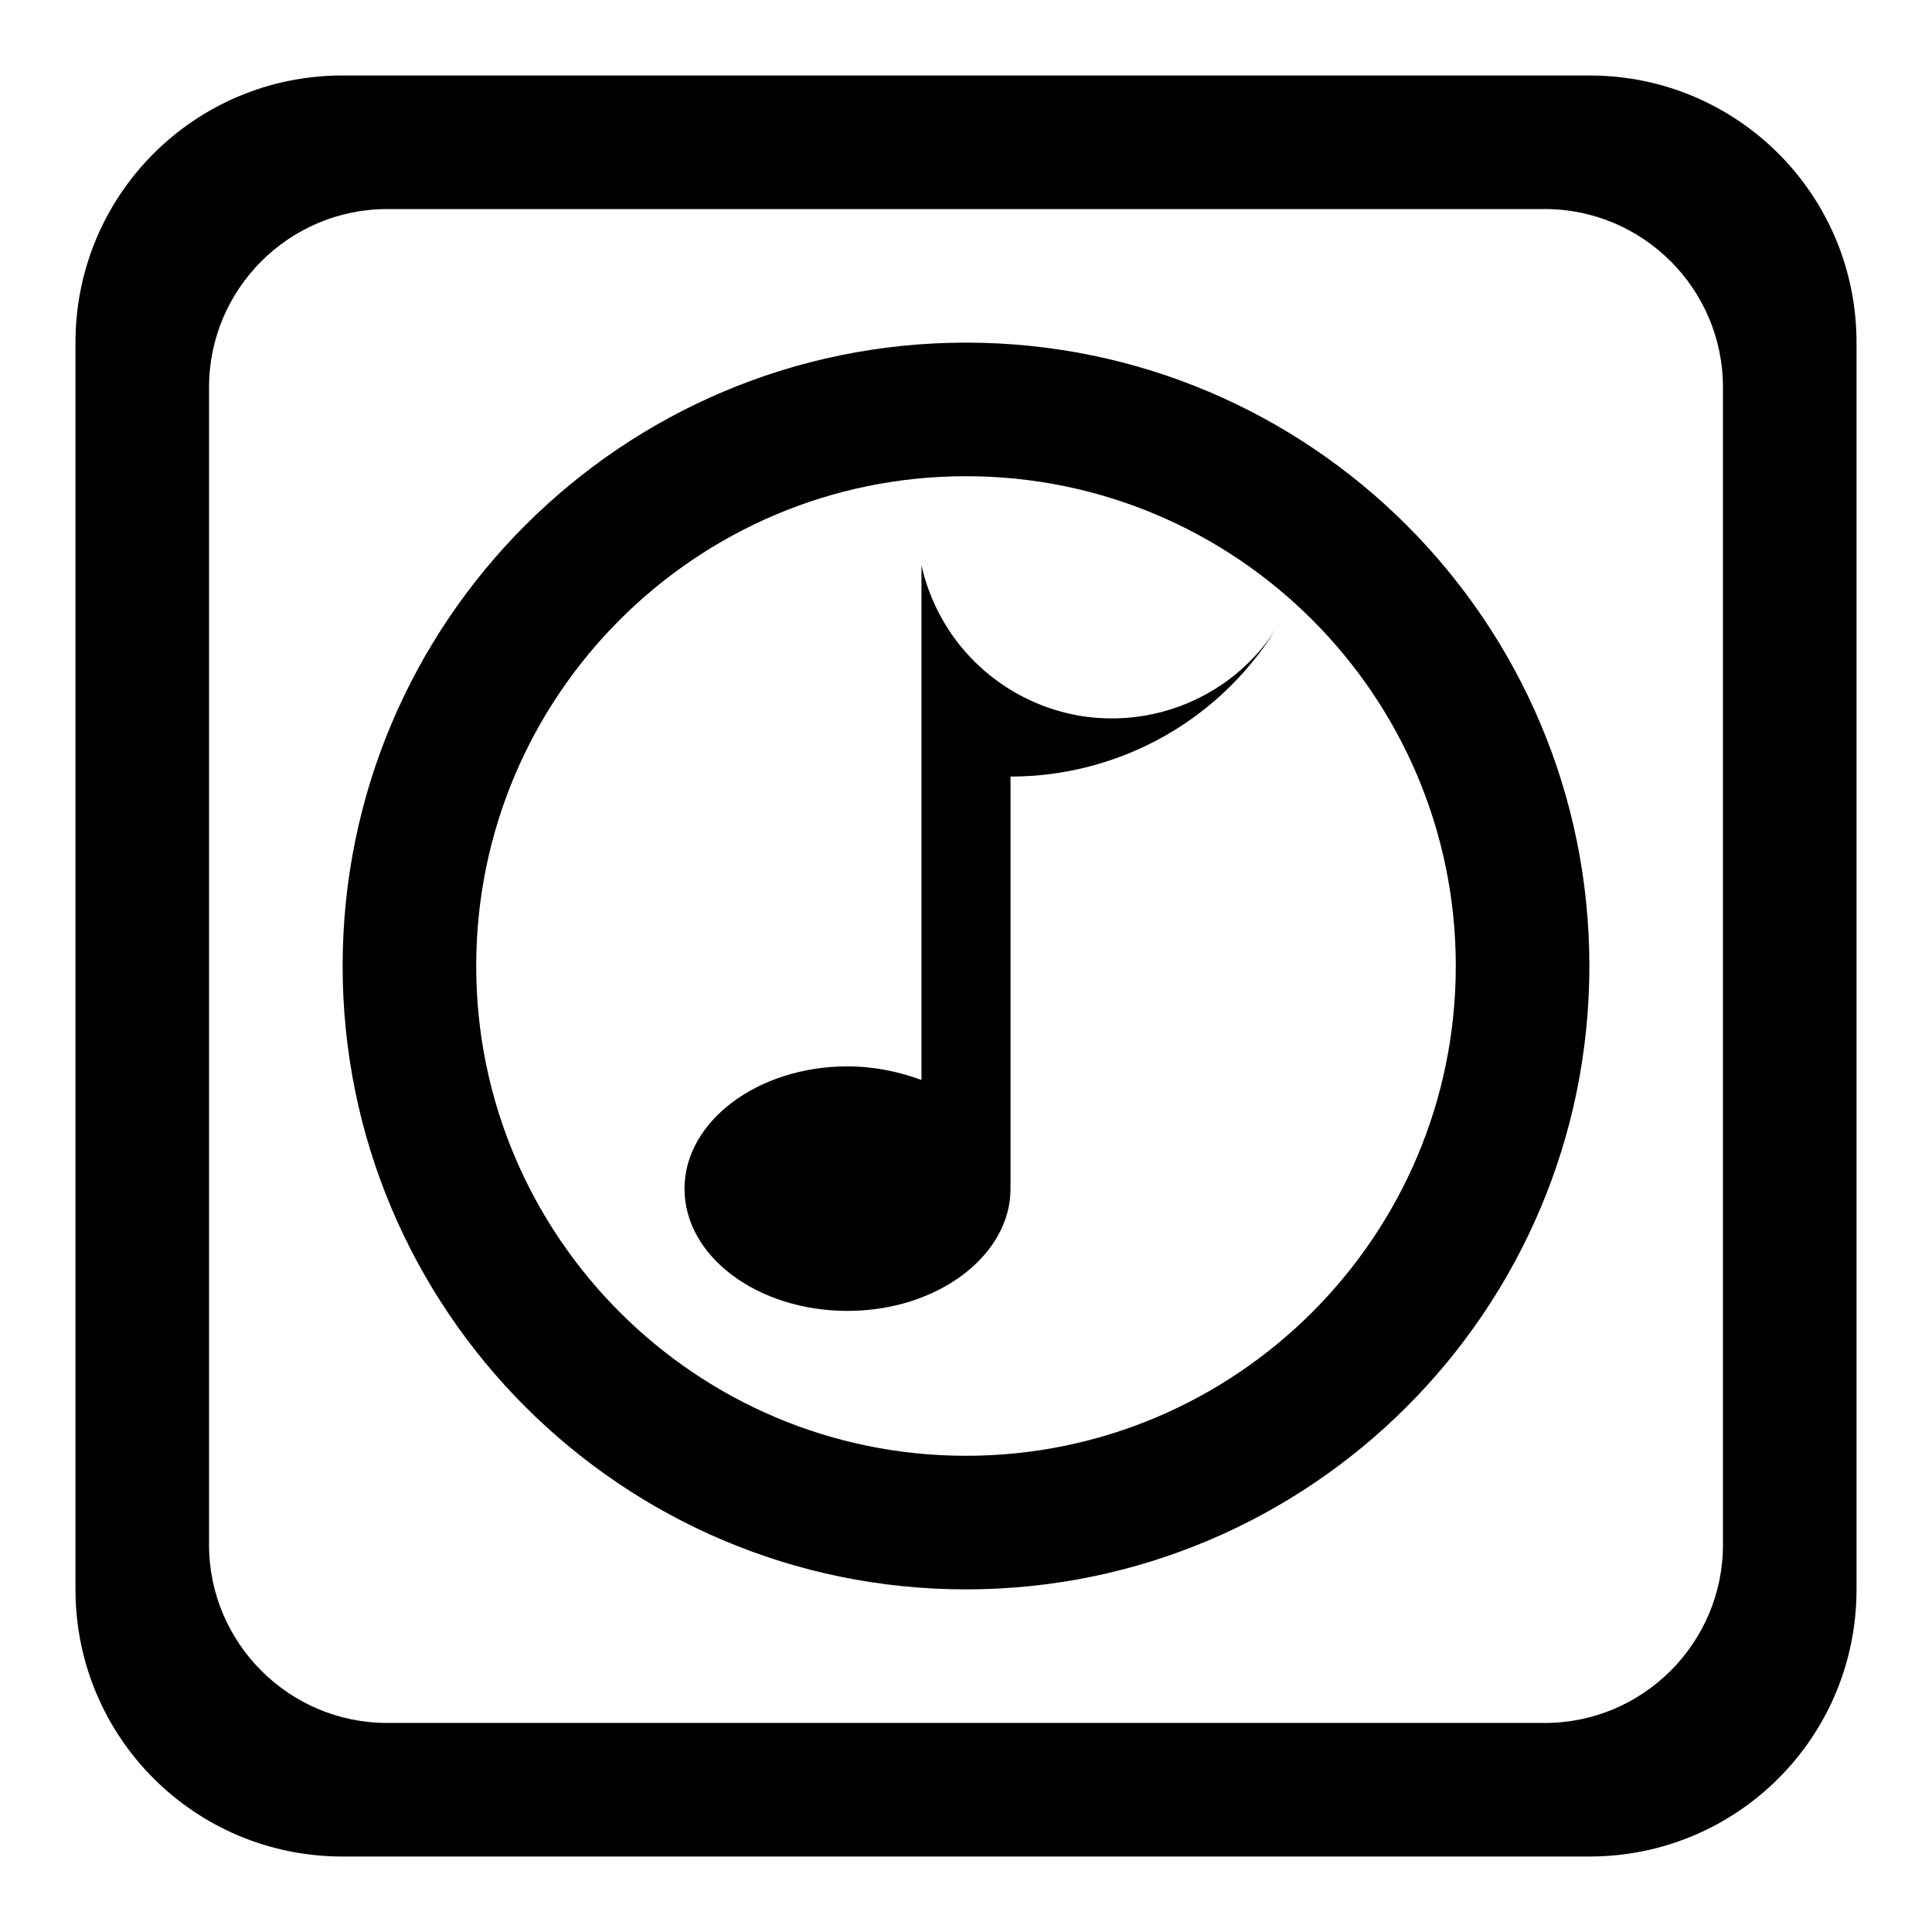 <?xml version="1.0" encoding="utf-8"?>
<!-- Svg Vector Icons : http://www.onlinewebfonts.com/icon -->
<!DOCTYPE svg PUBLIC "-//W3C//DTD SVG 1.1//EN" "http://www.w3.org/Graphics/SVG/1.1/DTD/svg11.dtd">
<svg version="1.1" xmlns="http://www.w3.org/2000/svg" xmlns:xlink="http://www.w3.org/1999/xlink" x="0px" y="0px" viewBox="0 0 256 256" enable-background="new 0 0 256 256" xml:space="preserve">
<g><g><path fill="#000000" d="M210.6,10H45.4C25.8,10,10,25.8,10,45.4v165.2c0,19.6,15.8,35.4,35.4,35.4h165.2c19.6,0,35.4-15.8,35.4-35.4V45.4C246,25.8,230.2,10,210.6,10z M228.3,204.7c0,13-10.6,23.6-23.6,23.6H51.3c-13,0-23.6-10.6-23.6-23.6V51.3c0-13,10.6-23.6,23.6-23.6h153.4c13,0,23.6,10.6,23.6,23.6V204.7z"/><path fill="#000000" d="M128,45.4c-45.6,0-82.6,37-82.6,82.6c0,45.6,37,82.6,82.6,82.6c45.6,0,82.6-37,82.6-82.6C210.6,82.4,173.6,45.4,128,45.4z M128,192.9c-35.8,0-64.9-29.1-64.9-64.9c0-35.8,29.1-64.9,64.9-64.9c35.8,0,64.9,29.1,64.9,64.9C192.9,163.8,163.8,192.9,128,192.9z"/><path fill="#000000" d="M134.4,91.7c-0.2-0.1-0.3-0.2-0.5-0.3c-6.2-3.8-10.3-9.8-11.8-16.5h0v26.3v41.9c-3-1.1-6.3-1.8-9.8-1.8c-11.9,0-21.6,7.3-21.6,16.2c0,9,9.7,16.2,21.6,16.2c11.9,0,21.6-7.3,21.6-16.2v-54.6c14.3,0,28.1-7.4,35.8-20.6C162.6,94.6,146.8,98.9,134.4,91.7z"/></g></g>
</svg>